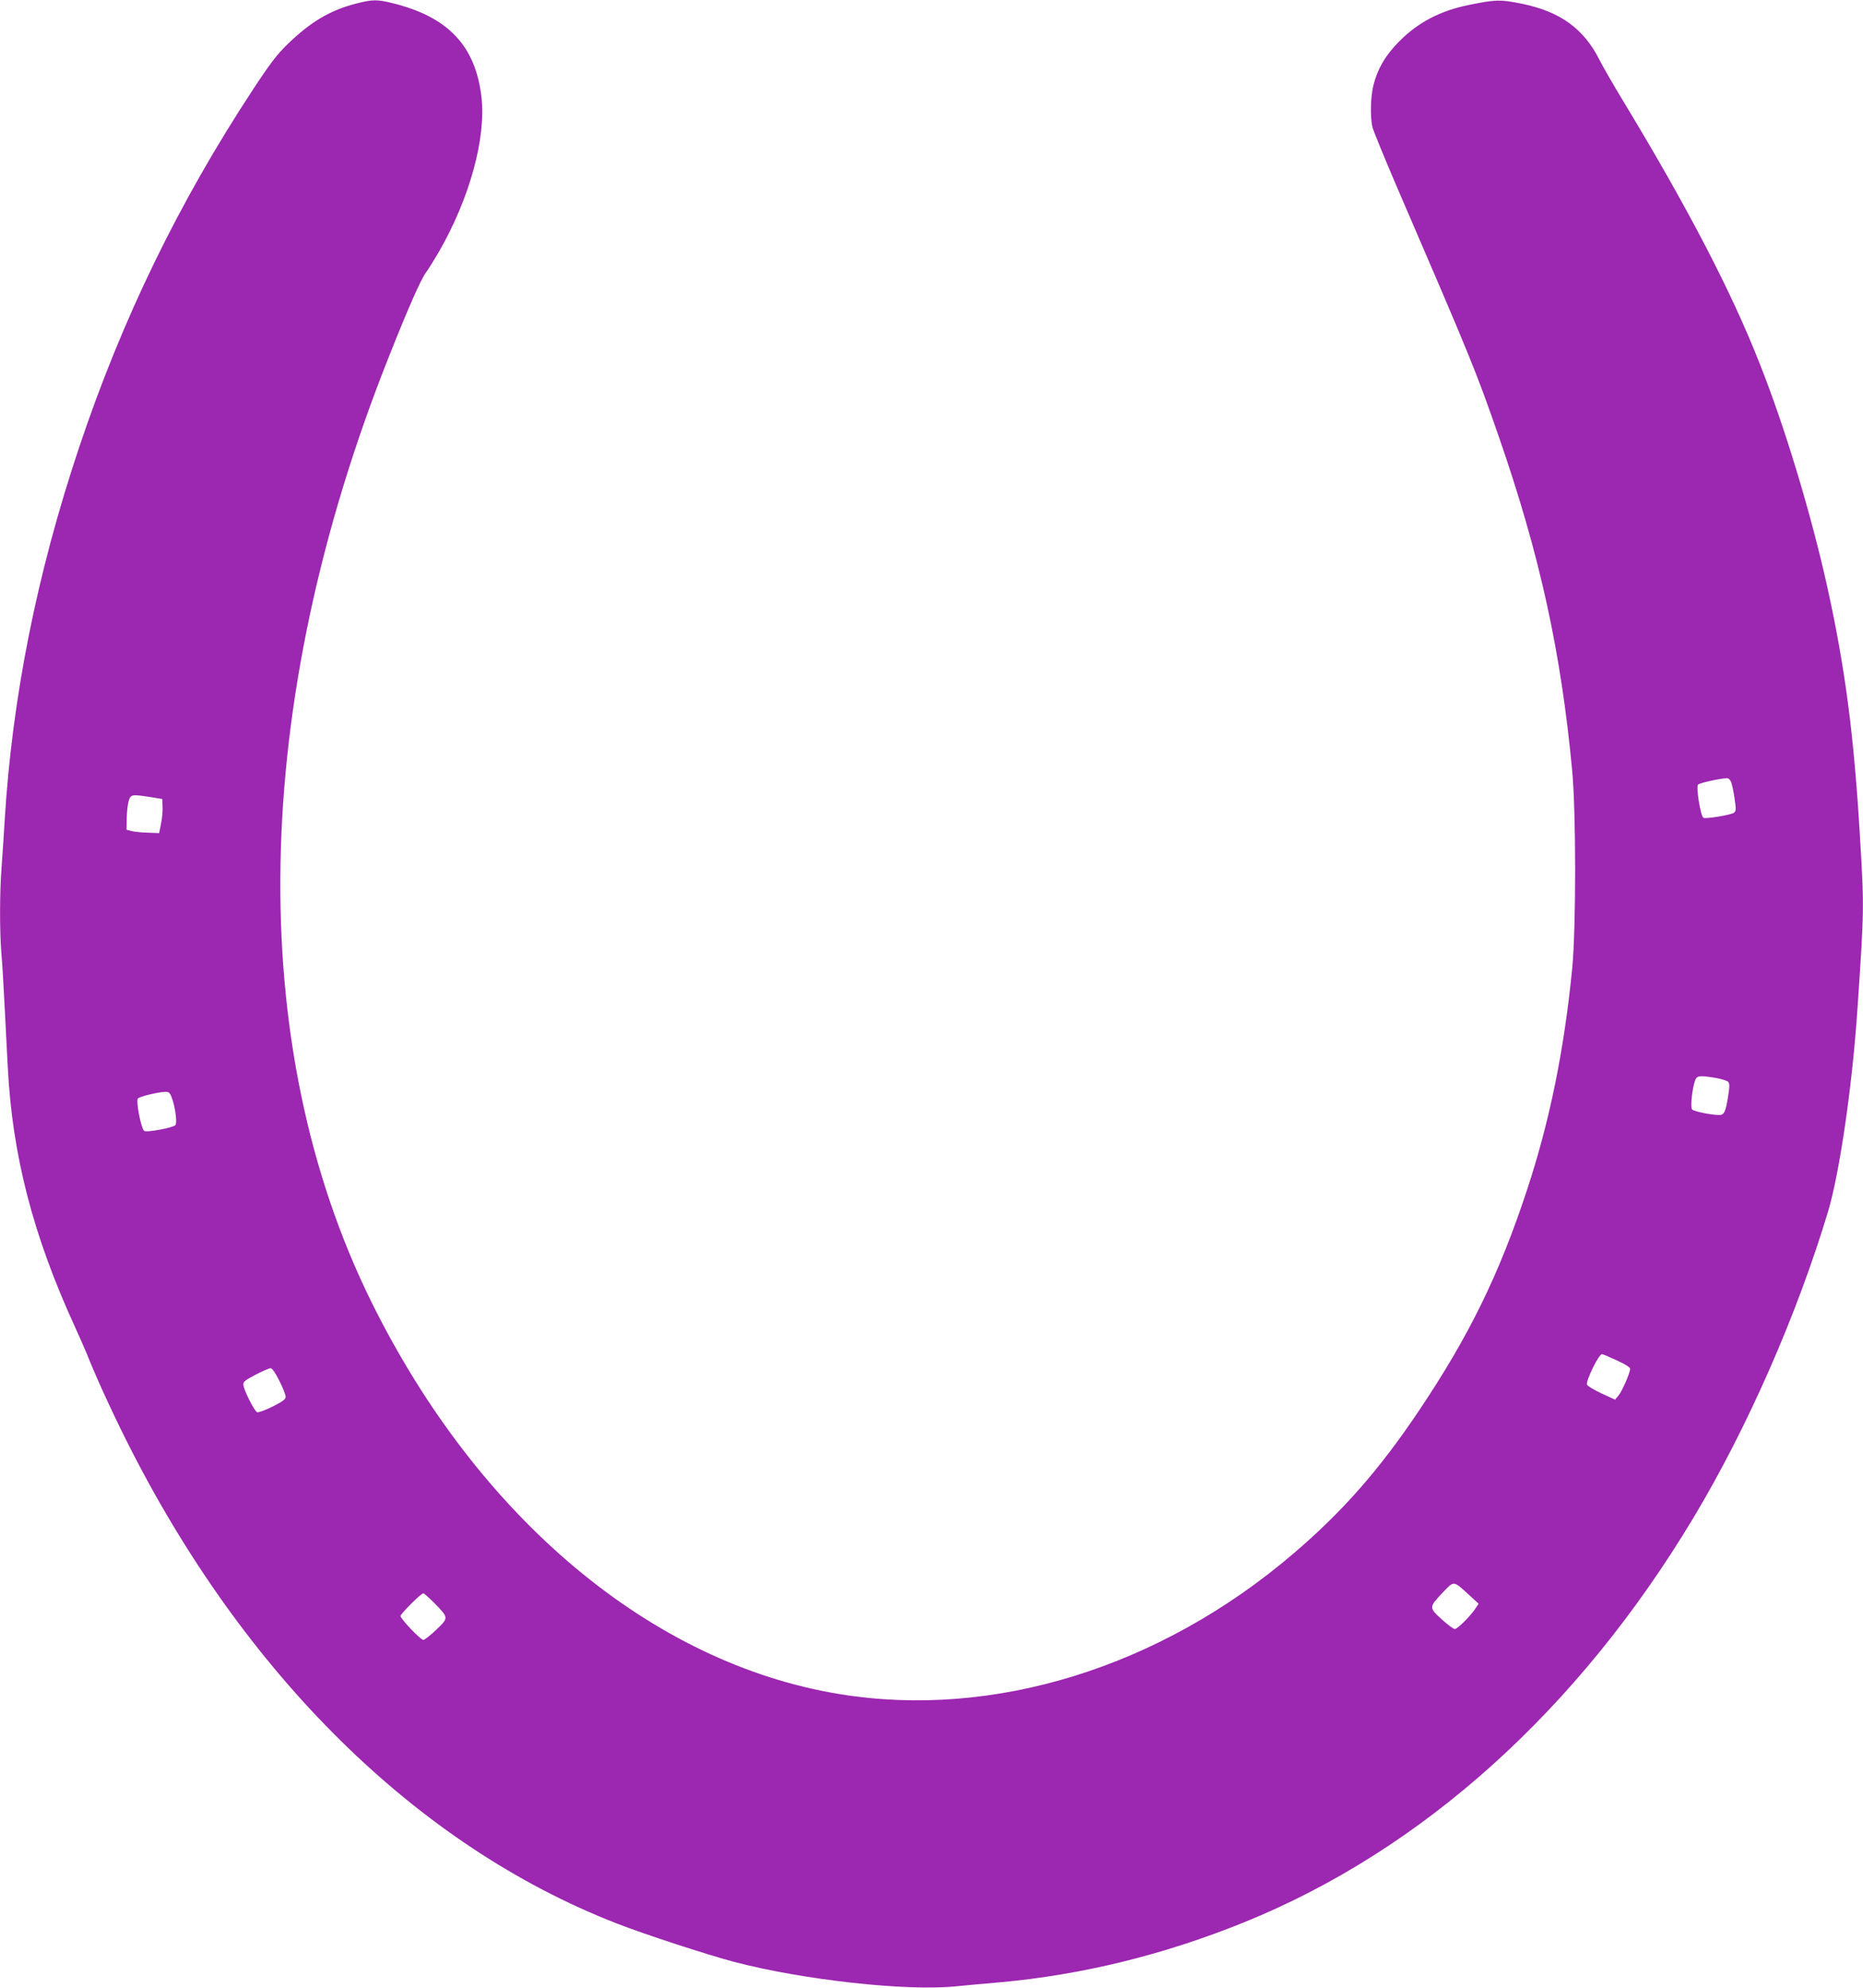 <?xml version="1.0" standalone="no"?>
<!DOCTYPE svg PUBLIC "-//W3C//DTD SVG 20010904//EN"
 "http://www.w3.org/TR/2001/REC-SVG-20010904/DTD/svg10.dtd">
<svg version="1.0" xmlns="http://www.w3.org/2000/svg"
 width="1200pt" height="1280pt" viewBox="0 0 1200 1280"
 preserveAspectRatio="xMidYMid meet">
<g transform="translate(0,1280) scale(0.1,-0.1)"
fill="#9c27b0" stroke="none">
<path d="M2290 12776 c-165 -43 -291 -118 -437 -260 -66 -63 -112 -123 -222
-290 -481 -732 -844 -1479 -1121 -2306 -272 -812 -432 -1613 -480 -2405 -6
-99 -15 -235 -20 -303 -12 -154 -13 -402 -1 -552 6 -63 14 -209 20 -325 6
-115 15 -298 21 -405 29 -569 162 -1084 434 -1677 31 -68 65 -146 77 -175 51
-130 151 -350 250 -548 756 -1512 1875 -2615 3159 -3115 178 -70 593 -205 761
-249 443 -116 1107 -189 1424 -157 61 6 189 18 285 26 530 48 1053 176 1570
385 1149 464 2155 1369 2897 2605 349 581 669 1311 869 1977 74 250 155 806
188 1298 44 646 44 656 16 1120 -39 652 -95 1080 -211 1605 -103 464 -272
1025 -435 1435 -183 466 -465 1006 -879 1690 -62 102 -129 219 -150 260 -103
206 -255 316 -507 367 -135 27 -164 26 -333 -8 -188 -38 -329 -112 -450 -233
-91 -91 -142 -179 -169 -287 -18 -73 -21 -202 -6 -267 6 -24 74 -190 151 -370
490 -1136 514 -1195 665 -1629 263 -760 399 -1380 471 -2148 25 -269 25 -1010
0 -1270 -52 -528 -145 -985 -292 -1430 -179 -543 -374 -941 -696 -1420 -255
-380 -493 -651 -809 -920 -857 -733 -1933 -1066 -2922 -904 -1209 197 -2326
1132 -3014 2522 -821 1660 -782 3849 112 6093 123 310 205 495 237 538 13 17
51 78 85 136 198 345 304 732 273 997 -39 328 -214 514 -570 602 -103 26 -133
25 -241 -3z m8861 -5013 c6 -16 16 -63 22 -107 10 -70 10 -79 -5 -90 -19 -14
-182 -41 -196 -32 -18 11 -48 193 -35 213 7 10 133 39 186 42 10 1 22 -10 28
-26z m-10181 -96 l75 -12 2 -50 c2 -27 -3 -77 -10 -110 l-12 -60 -75 3 c-41 1
-88 6 -105 11 l-30 8 1 74 c1 42 7 92 13 112 14 42 19 43 141 24z m10081
-1808 c38 -7 74 -18 81 -26 9 -11 9 -32 0 -87 -16 -104 -26 -126 -57 -126 -53
0 -165 23 -176 36 -12 15 1 137 20 188 12 30 27 32 132 15z m-9947 -121 c23
-55 39 -168 26 -183 -14 -17 -189 -50 -202 -37 -20 20 -53 189 -40 208 7 12
126 41 175 43 23 1 31 -5 41 -31z m9310 -1698 c53 -24 86 -45 86 -54 0 -26
-49 -139 -73 -170 l-24 -29 -89 41 c-49 23 -90 48 -92 56 -6 29 76 196 97 196
5 0 48 -18 95 -40z m-8615 -131 c23 -45 41 -91 41 -103 0 -17 -18 -30 -85 -64
-46 -23 -91 -39 -99 -36 -17 7 -84 139 -88 174 -3 22 7 30 77 67 44 23 88 42
97 43 11 0 30 -27 57 -81z m7661 -1377 l64 -59 -19 -29 c-32 -49 -117 -134
-134 -134 -9 0 -47 28 -85 63 -83 75 -82 78 8 173 73 76 66 77 166 -14z
m-6663 -54 c94 -97 94 -94 14 -172 -38 -36 -76 -66 -84 -66 -18 0 -147 135
-147 154 0 14 132 146 147 146 5 0 36 -28 70 -62z"/>
</g>
</svg>
